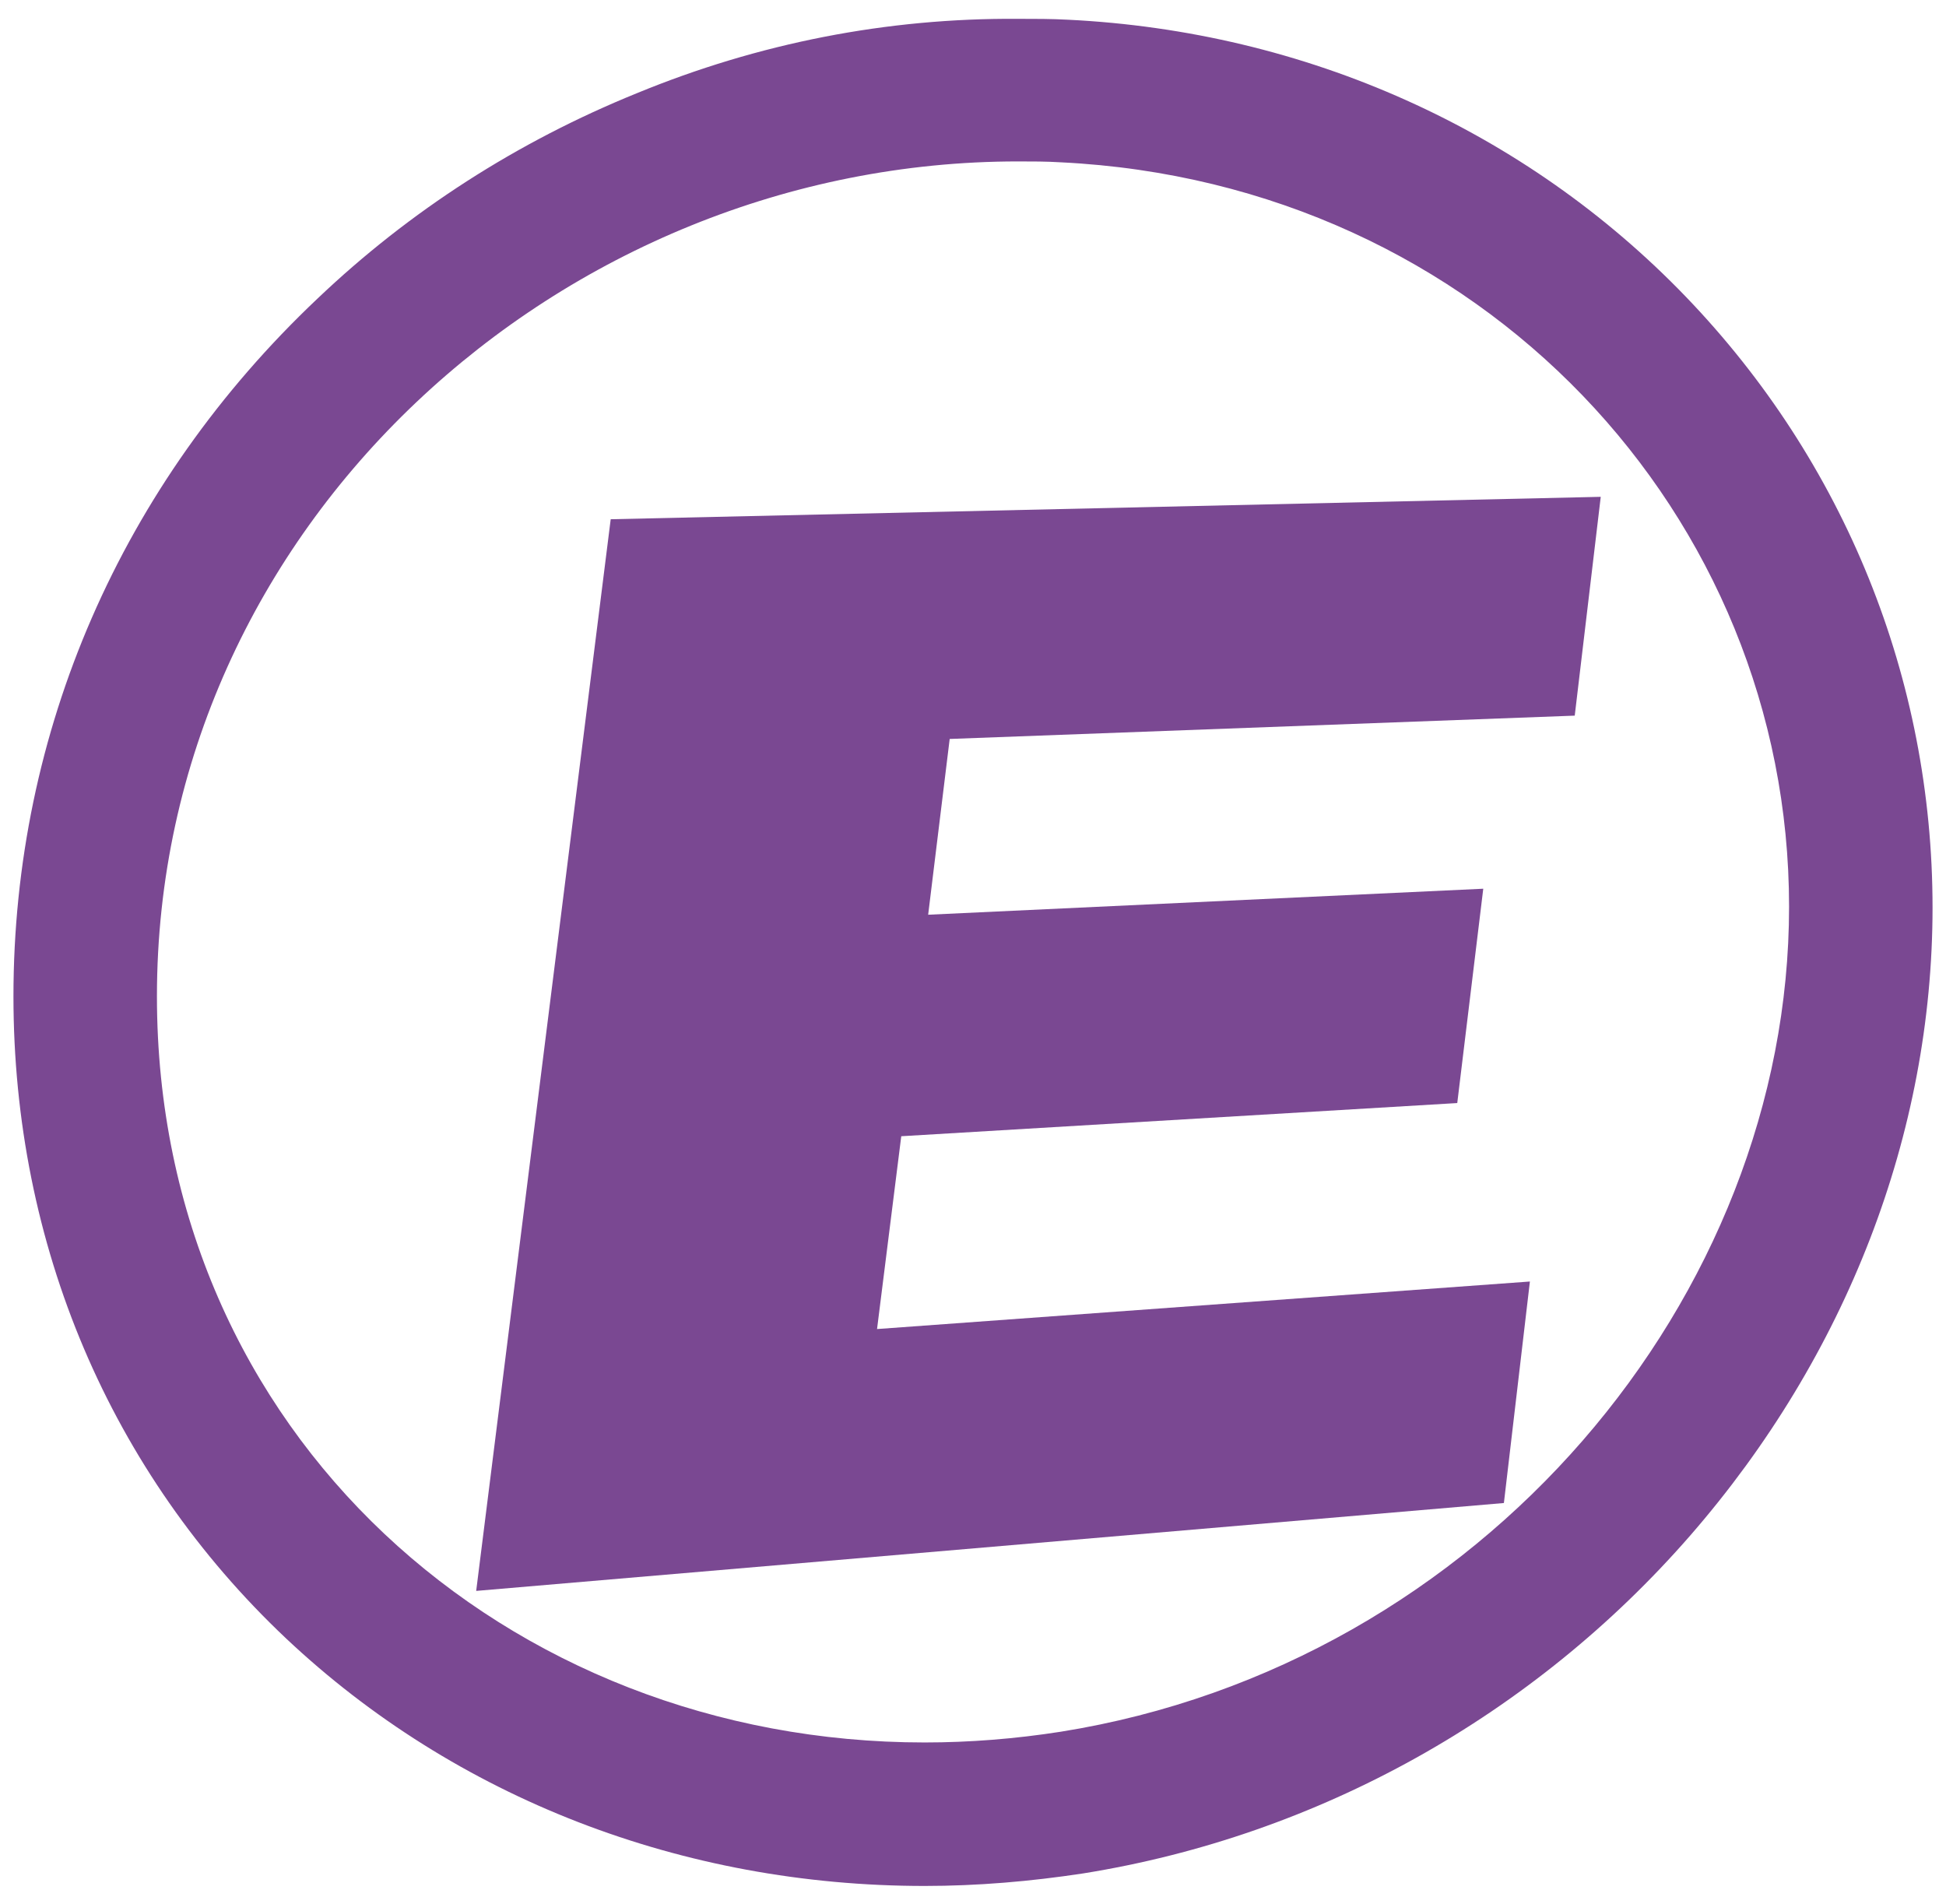 <?xml version="1.0" encoding="UTF-8"?> <!-- Generator: Adobe Illustrator 24.3.0, SVG Export Plug-In . SVG Version: 6.00 Build 0) --> <svg xmlns="http://www.w3.org/2000/svg" xmlns:xlink="http://www.w3.org/1999/xlink" id="Слой_1" x="0px" y="0px" viewBox="0 0 217 212.3" style="enable-background:new 0 0 217 212.3;" xml:space="preserve"> <style type="text/css"> .st0{fill:#7A4892;} </style> <g> <polygon class="st0" points="68.1,57.9 53.1,177.4 167.7,167.6 170.6,142.9 97.8,148.2 100.5,126.7 162.5,123 165.4,99.1 103.5,102 105.9,82.4 175.6,79.8 178.5,55.4 "></polygon> <path class="st0" d="M188,33.1c-17.9-18.6-42.4-29.6-68.9-30.9c-1.8-0.1-3.7-0.1-5.6-0.1C98.9,2,84.6,4.8,71,10.4 c-13.3,5.4-25.3,13.1-35.6,22.9C13.5,54,1.5,81.6,1.5,111.1c0,27.7,10.8,53.1,30.4,71.6c18.9,17.8,44.2,27.6,71.2,27.6 c5.9,0,11.8-0.5,17.7-1.4c26.2-4.2,50.2-17.6,67.7-37.7c17.4-20,27-44.8,27-70C215.5,75.7,205.7,51.5,188,33.1z M118.3,193.1 c-5.1,0.8-10.2,1.2-15.2,1.2c-46.5,0-85.6-34.3-85.6-83.2c0-52.5,45.1-93.1,96-93.1c1.6,0,3.2,0,4.8,0.1 c46.9,2.3,81.2,39.4,81.2,83S165.2,185.6,118.3,193.1z"></path> </g> </svg> 